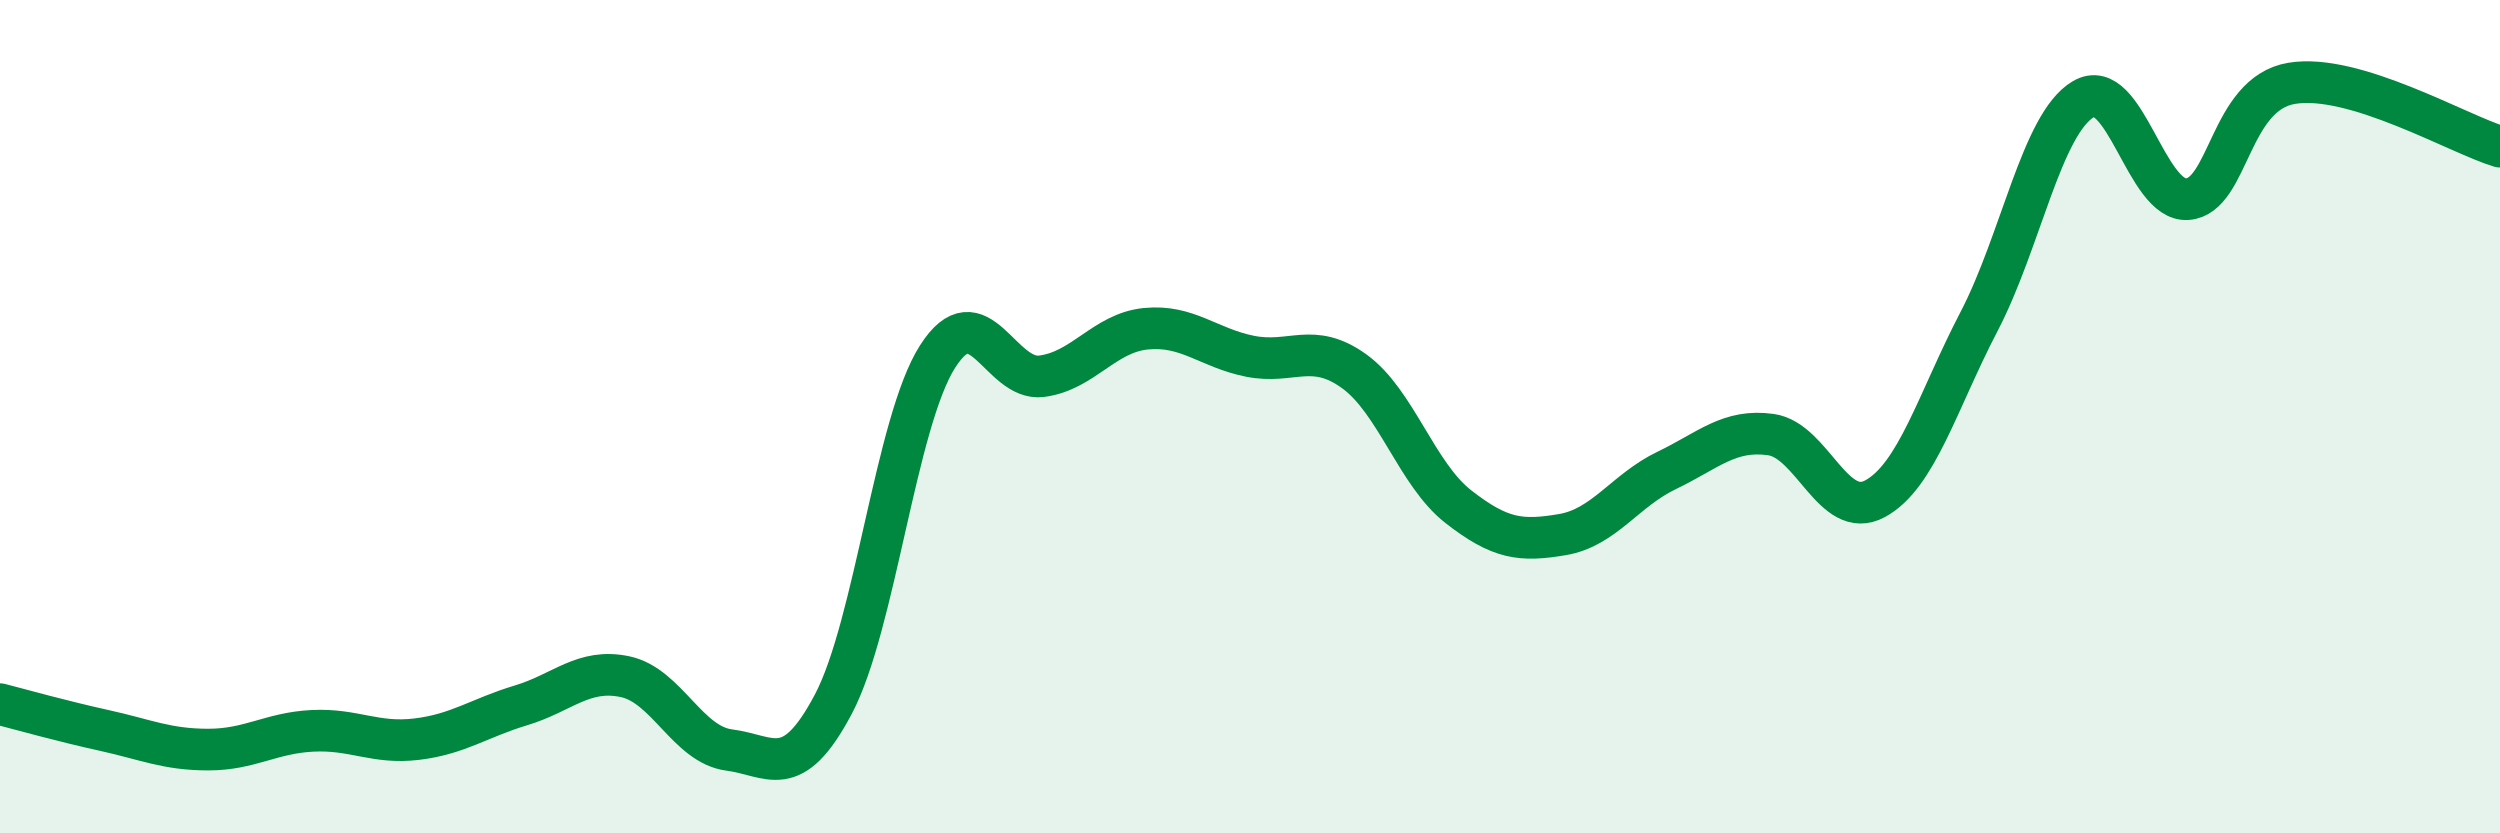 
    <svg width="60" height="20" viewBox="0 0 60 20" xmlns="http://www.w3.org/2000/svg">
      <path
        d="M 0,16.9 C 0.5,17.03 1.5,17.31 2.5,17.53 C 3.5,17.75 4,17.99 5,17.99 C 6,17.99 6.5,17.59 7.5,17.54 C 8.5,17.49 9,17.86 10,17.74 C 11,17.62 11.5,17.23 12.5,16.93 C 13.5,16.63 14,16.03 15,16.24 C 16,16.45 16.5,17.87 17.5,18 C 18.5,18.13 19,18.79 20,16.9 C 21,15.01 21.5,10.13 22.5,8.56 C 23.5,6.99 24,9.16 25,9.03 C 26,8.9 26.5,7.99 27.5,7.89 C 28.5,7.79 29,8.35 30,8.55 C 31,8.75 31.5,8.19 32.5,8.91 C 33.5,9.63 34,11.38 35,12.16 C 36,12.94 36.5,13 37.5,12.83 C 38.5,12.66 39,11.77 40,11.29 C 41,10.81 41.5,10.29 42.5,10.43 C 43.5,10.57 44,12.51 45,11.97 C 46,11.43 46.5,9.63 47.5,7.71 C 48.5,5.79 49,2.97 50,2.38 C 51,1.79 51.5,4.86 52.5,4.78 C 53.5,4.7 53.5,2.25 55,2 C 56.5,1.75 59,3.22 60,3.52L60 20L0 20Z"
        fill="#008740"
        opacity="0.1"
        stroke-linecap="round"
        stroke-linejoin="round"
      />
      <path
        d="M 0,16.9 C 0.5,17.03 1.5,17.31 2.5,17.53 C 3.5,17.75 4,17.99 5,17.99 C 6,17.99 6.5,17.59 7.5,17.54 C 8.5,17.49 9,17.86 10,17.74 C 11,17.62 11.5,17.23 12.5,16.93 C 13.5,16.63 14,16.03 15,16.24 C 16,16.45 16.5,17.87 17.5,18 C 18.5,18.13 19,18.79 20,16.9 C 21,15.01 21.5,10.13 22.5,8.56 C 23.5,6.99 24,9.16 25,9.03 C 26,8.9 26.5,7.99 27.5,7.89 C 28.5,7.79 29,8.35 30,8.55 C 31,8.75 31.5,8.19 32.5,8.91 C 33.5,9.63 34,11.38 35,12.16 C 36,12.94 36.5,13 37.5,12.83 C 38.5,12.66 39,11.77 40,11.29 C 41,10.81 41.5,10.29 42.5,10.43 C 43.5,10.57 44,12.51 45,11.97 C 46,11.43 46.5,9.63 47.5,7.71 C 48.5,5.79 49,2.97 50,2.38 C 51,1.79 51.5,4.86 52.5,4.78 C 53.5,4.7 53.5,2.25 55,2 C 56.5,1.75 59,3.22 60,3.52"
        stroke="#008740"
        stroke-width="1"
        fill="none"
        stroke-linecap="round"
        stroke-linejoin="round"
      />
    </svg>
  